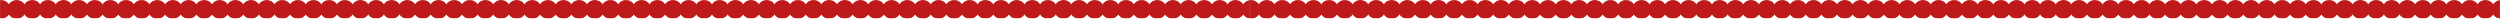 <?xml version="1.0" encoding="UTF-8"?> <svg xmlns="http://www.w3.org/2000/svg" width="2400" height="18" viewBox="0 0 2400 18" fill="none"><g clip-path="url(#clip0_61_3556)"><g clip-path="url(#clip1_61_3556)"><g clip-path="url(#clip2_61_3556)"><mask id="mask0_61_3556" style="mask-type:luminance" maskUnits="userSpaceOnUse" x="0" y="0" width="1200" height="18"><path d="M1200 0H0V18H1200V0Z" fill="white"></path></mask><g mask="url(#mask0_61_3556)"><mask id="mask1_61_3556" style="mask-type:luminance" maskUnits="userSpaceOnUse" x="0" y="0" width="1200" height="18"><path d="M1200 0H0V18H1200V0Z" fill="white"></path></mask><g mask="url(#mask1_61_3556)"><path d="M1 17C5.418 17 9 13.418 9 9C9 4.582 5.418 1 1 1C-3.418 1 -7 4.582 -7 9C-7 13.418 -3.418 17 1 17Z" fill="#BE1A1A" stroke="#BE1A1A" stroke-width="2"></path><path d="M16 17C20.418 17 24 13.418 24 9C24 4.582 20.418 1 16 1C11.582 1 8 4.582 8 9C8 13.418 11.582 17 16 17Z" fill="#BE1A1A" stroke="#BE1A1A" stroke-width="2"></path><path d="M31 17C35.418 17 39 13.418 39 9C39 4.582 35.418 1 31 1C26.582 1 23 4.582 23 9C23 13.418 26.582 17 31 17Z" fill="#BE1A1A" stroke="#BE1A1A" stroke-width="2"></path><path d="M46 17C50.418 17 54 13.418 54 9C54 4.582 50.418 1 46 1C41.582 1 38 4.582 38 9C38 13.418 41.582 17 46 17Z" fill="#BE1A1A" stroke="#BE1A1A" stroke-width="2"></path><path d="M61 17C65.418 17 69 13.418 69 9C69 4.582 65.418 1 61 1C56.582 1 53 4.582 53 9C53 13.418 56.582 17 61 17Z" fill="#BE1A1A" stroke="#BE1A1A" stroke-width="2"></path><path d="M76 17C80.418 17 84 13.418 84 9C84 4.582 80.418 1 76 1C71.582 1 68 4.582 68 9C68 13.418 71.582 17 76 17Z" fill="#BE1A1A" stroke="#BE1A1A" stroke-width="2"></path><path d="M91 17C95.418 17 99 13.418 99 9C99 4.582 95.418 1 91 1C86.582 1 83 4.582 83 9C83 13.418 86.582 17 91 17Z" fill="#BE1A1A" stroke="#BE1A1A" stroke-width="2"></path><path d="M106 17C110.418 17 114 13.418 114 9C114 4.582 110.418 1 106 1C101.582 1 98 4.582 98 9C98 13.418 101.582 17 106 17Z" fill="#BE1A1A" stroke="#BE1A1A" stroke-width="2"></path><path d="M121 17C125.418 17 129 13.418 129 9C129 4.582 125.418 1 121 1C116.582 1 113 4.582 113 9C113 13.418 116.582 17 121 17Z" fill="#BE1A1A" stroke="#BE1A1A" stroke-width="2"></path><path d="M136 17C140.418 17 144 13.418 144 9C144 4.582 140.418 1 136 1C131.582 1 128 4.582 128 9C128 13.418 131.582 17 136 17Z" fill="#BE1A1A" stroke="#BE1A1A" stroke-width="2"></path><path d="M151 17C155.418 17 159 13.418 159 9C159 4.582 155.418 1 151 1C146.582 1 143 4.582 143 9C143 13.418 146.582 17 151 17Z" fill="#BE1A1A" stroke="#BE1A1A" stroke-width="2"></path><path d="M166 17C170.418 17 174 13.418 174 9C174 4.582 170.418 1 166 1C161.582 1 158 4.582 158 9C158 13.418 161.582 17 166 17Z" fill="#BE1A1A" stroke="#BE1A1A" stroke-width="2"></path><path d="M181 17C185.418 17 189 13.418 189 9C189 4.582 185.418 1 181 1C176.582 1 173 4.582 173 9C173 13.418 176.582 17 181 17Z" fill="#BE1A1A" stroke="#BE1A1A" stroke-width="2"></path><path d="M196 17C200.418 17 204 13.418 204 9C204 4.582 200.418 1 196 1C191.582 1 188 4.582 188 9C188 13.418 191.582 17 196 17Z" fill="#BE1A1A" stroke="#BE1A1A" stroke-width="2"></path><path d="M211 17C215.418 17 219 13.418 219 9C219 4.582 215.418 1 211 1C206.582 1 203 4.582 203 9C203 13.418 206.582 17 211 17Z" fill="#BE1A1A" stroke="#BE1A1A" stroke-width="2"></path><path d="M226 17C230.418 17 234 13.418 234 9C234 4.582 230.418 1 226 1C221.582 1 218 4.582 218 9C218 13.418 221.582 17 226 17Z" fill="#BE1A1A" stroke="#BE1A1A" stroke-width="2"></path><path d="M241 17C245.418 17 249 13.418 249 9C249 4.582 245.418 1 241 1C236.582 1 233 4.582 233 9C233 13.418 236.582 17 241 17Z" fill="#BE1A1A" stroke="#BE1A1A" stroke-width="2"></path><path d="M256 17C260.418 17 264 13.418 264 9C264 4.582 260.418 1 256 1C251.582 1 248 4.582 248 9C248 13.418 251.582 17 256 17Z" fill="#BE1A1A" stroke="#BE1A1A" stroke-width="2"></path><path d="M271 17C275.418 17 279 13.418 279 9C279 4.582 275.418 1 271 1C266.582 1 263 4.582 263 9C263 13.418 266.582 17 271 17Z" fill="#BE1A1A" stroke="#BE1A1A" stroke-width="2"></path><path d="M286 17C290.418 17 294 13.418 294 9C294 4.582 290.418 1 286 1C281.582 1 278 4.582 278 9C278 13.418 281.582 17 286 17Z" fill="#BE1A1A" stroke="#BE1A1A" stroke-width="2"></path><path d="M301 17C305.418 17 309 13.418 309 9C309 4.582 305.418 1 301 1C296.582 1 293 4.582 293 9C293 13.418 296.582 17 301 17Z" fill="#BE1A1A" stroke="#BE1A1A" stroke-width="2"></path><path d="M316 17C320.418 17 324 13.418 324 9C324 4.582 320.418 1 316 1C311.582 1 308 4.582 308 9C308 13.418 311.582 17 316 17Z" fill="#BE1A1A" stroke="#BE1A1A" stroke-width="2"></path><path d="M331 17C335.418 17 339 13.418 339 9C339 4.582 335.418 1 331 1C326.582 1 323 4.582 323 9C323 13.418 326.582 17 331 17Z" fill="#BE1A1A" stroke="#BE1A1A" stroke-width="2"></path><path d="M346 17C350.418 17 354 13.418 354 9C354 4.582 350.418 1 346 1C341.582 1 338 4.582 338 9C338 13.418 341.582 17 346 17Z" fill="#BE1A1A" stroke="#BE1A1A" stroke-width="2"></path><path d="M361 17C365.418 17 369 13.418 369 9C369 4.582 365.418 1 361 1C356.582 1 353 4.582 353 9C353 13.418 356.582 17 361 17Z" fill="#BE1A1A" stroke="#BE1A1A" stroke-width="2"></path><path d="M376 17C380.418 17 384 13.418 384 9C384 4.582 380.418 1 376 1C371.582 1 368 4.582 368 9C368 13.418 371.582 17 376 17Z" fill="#BE1A1A" stroke="#BE1A1A" stroke-width="2"></path><path d="M391 17C395.418 17 399 13.418 399 9C399 4.582 395.418 1 391 1C386.582 1 383 4.582 383 9C383 13.418 386.582 17 391 17Z" fill="#BE1A1A" stroke="#BE1A1A" stroke-width="2"></path><path d="M406 17C410.418 17 414 13.418 414 9C414 4.582 410.418 1 406 1C401.582 1 398 4.582 398 9C398 13.418 401.582 17 406 17Z" fill="#BE1A1A" stroke="#BE1A1A" stroke-width="2"></path><path d="M421 17C425.418 17 429 13.418 429 9C429 4.582 425.418 1 421 1C416.582 1 413 4.582 413 9C413 13.418 416.582 17 421 17Z" fill="#BE1A1A" stroke="#BE1A1A" stroke-width="2"></path><path d="M436 17C440.418 17 444 13.418 444 9C444 4.582 440.418 1 436 1C431.582 1 428 4.582 428 9C428 13.418 431.582 17 436 17Z" fill="#BE1A1A" stroke="#BE1A1A" stroke-width="2"></path><path d="M451 17C455.418 17 459 13.418 459 9C459 4.582 455.418 1 451 1C446.582 1 443 4.582 443 9C443 13.418 446.582 17 451 17Z" fill="#BE1A1A" stroke="#BE1A1A" stroke-width="2"></path><path d="M466 17C470.418 17 474 13.418 474 9C474 4.582 470.418 1 466 1C461.582 1 458 4.582 458 9C458 13.418 461.582 17 466 17Z" fill="#BE1A1A" stroke="#BE1A1A" stroke-width="2"></path><path d="M481 17C485.418 17 489 13.418 489 9C489 4.582 485.418 1 481 1C476.582 1 473 4.582 473 9C473 13.418 476.582 17 481 17Z" fill="#BE1A1A" stroke="#BE1A1A" stroke-width="2"></path><path d="M496 17C500.418 17 504 13.418 504 9C504 4.582 500.418 1 496 1C491.582 1 488 4.582 488 9C488 13.418 491.582 17 496 17Z" fill="#BE1A1A" stroke="#BE1A1A" stroke-width="2"></path><path d="M511 17C515.418 17 519 13.418 519 9C519 4.582 515.418 1 511 1C506.582 1 503 4.582 503 9C503 13.418 506.582 17 511 17Z" fill="#BE1A1A" stroke="#BE1A1A" stroke-width="2"></path><path d="M526 17C530.418 17 534 13.418 534 9C534 4.582 530.418 1 526 1C521.582 1 518 4.582 518 9C518 13.418 521.582 17 526 17Z" fill="#BE1A1A" stroke="#BE1A1A" stroke-width="2"></path><path d="M541 17C545.418 17 549 13.418 549 9C549 4.582 545.418 1 541 1C536.582 1 533 4.582 533 9C533 13.418 536.582 17 541 17Z" fill="#BE1A1A" stroke="#BE1A1A" stroke-width="2"></path><path d="M556 17C560.418 17 564 13.418 564 9C564 4.582 560.418 1 556 1C551.582 1 548 4.582 548 9C548 13.418 551.582 17 556 17Z" fill="#BE1A1A" stroke="#BE1A1A" stroke-width="2"></path><path d="M571 17C575.418 17 579 13.418 579 9C579 4.582 575.418 1 571 1C566.582 1 563 4.582 563 9C563 13.418 566.582 17 571 17Z" fill="#BE1A1A" stroke="#BE1A1A" stroke-width="2"></path><path d="M586 17C590.418 17 594 13.418 594 9C594 4.582 590.418 1 586 1C581.582 1 578 4.582 578 9C578 13.418 581.582 17 586 17Z" fill="#BE1A1A" stroke="#BE1A1A" stroke-width="2"></path><path d="M601 17C605.418 17 609 13.418 609 9C609 4.582 605.418 1 601 1C596.582 1 593 4.582 593 9C593 13.418 596.582 17 601 17Z" fill="#BE1A1A" stroke="#BE1A1A" stroke-width="2"></path><path d="M616 17C620.418 17 624 13.418 624 9C624 4.582 620.418 1 616 1C611.582 1 608 4.582 608 9C608 13.418 611.582 17 616 17Z" fill="#BE1A1A" stroke="#BE1A1A" stroke-width="2"></path><path d="M631 17C635.418 17 639 13.418 639 9C639 4.582 635.418 1 631 1C626.582 1 623 4.582 623 9C623 13.418 626.582 17 631 17Z" fill="#BE1A1A" stroke="#BE1A1A" stroke-width="2"></path><path d="M646 17C650.418 17 654 13.418 654 9C654 4.582 650.418 1 646 1C641.582 1 638 4.582 638 9C638 13.418 641.582 17 646 17Z" fill="#BE1A1A" stroke="#BE1A1A" stroke-width="2"></path><path d="M661 17C665.418 17 669 13.418 669 9C669 4.582 665.418 1 661 1C656.582 1 653 4.582 653 9C653 13.418 656.582 17 661 17Z" fill="#BE1A1A" stroke="#BE1A1A" stroke-width="2"></path><path d="M676 17C680.418 17 684 13.418 684 9C684 4.582 680.418 1 676 1C671.582 1 668 4.582 668 9C668 13.418 671.582 17 676 17Z" fill="#BE1A1A" stroke="#BE1A1A" stroke-width="2"></path><path d="M691 17C695.418 17 699 13.418 699 9C699 4.582 695.418 1 691 1C686.582 1 683 4.582 683 9C683 13.418 686.582 17 691 17Z" fill="#BE1A1A" stroke="#BE1A1A" stroke-width="2"></path><path d="M706 17C710.418 17 714 13.418 714 9C714 4.582 710.418 1 706 1C701.582 1 698 4.582 698 9C698 13.418 701.582 17 706 17Z" fill="#BE1A1A" stroke="#BE1A1A" stroke-width="2"></path><path d="M721 17C725.418 17 729 13.418 729 9C729 4.582 725.418 1 721 1C716.582 1 713 4.582 713 9C713 13.418 716.582 17 721 17Z" fill="#BE1A1A" stroke="#BE1A1A" stroke-width="2"></path><path d="M736 17C740.418 17 744 13.418 744 9C744 4.582 740.418 1 736 1C731.582 1 728 4.582 728 9C728 13.418 731.582 17 736 17Z" fill="#BE1A1A" stroke="#BE1A1A" stroke-width="2"></path><path d="M751 17C755.418 17 759 13.418 759 9C759 4.582 755.418 1 751 1C746.582 1 743 4.582 743 9C743 13.418 746.582 17 751 17Z" fill="#BE1A1A" stroke="#BE1A1A" stroke-width="2"></path><path d="M766 17C770.418 17 774 13.418 774 9C774 4.582 770.418 1 766 1C761.582 1 758 4.582 758 9C758 13.418 761.582 17 766 17Z" fill="#BE1A1A" stroke="#BE1A1A" stroke-width="2"></path><path d="M781 17C785.418 17 789 13.418 789 9C789 4.582 785.418 1 781 1C776.582 1 773 4.582 773 9C773 13.418 776.582 17 781 17Z" fill="#BE1A1A" stroke="#BE1A1A" stroke-width="2"></path><path d="M796 17C800.418 17 804 13.418 804 9C804 4.582 800.418 1 796 1C791.582 1 788 4.582 788 9C788 13.418 791.582 17 796 17Z" fill="#BE1A1A" stroke="#BE1A1A" stroke-width="2"></path><path d="M811 17C815.418 17 819 13.418 819 9C819 4.582 815.418 1 811 1C806.582 1 803 4.582 803 9C803 13.418 806.582 17 811 17Z" fill="#BE1A1A" stroke="#BE1A1A" stroke-width="2"></path><path d="M826 17C830.418 17 834 13.418 834 9C834 4.582 830.418 1 826 1C821.582 1 818 4.582 818 9C818 13.418 821.582 17 826 17Z" fill="#BE1A1A" stroke="#BE1A1A" stroke-width="2"></path><path d="M841 17C845.418 17 849 13.418 849 9C849 4.582 845.418 1 841 1C836.582 1 833 4.582 833 9C833 13.418 836.582 17 841 17Z" fill="#BE1A1A" stroke="#BE1A1A" stroke-width="2"></path><path d="M856 17C860.418 17 864 13.418 864 9C864 4.582 860.418 1 856 1C851.582 1 848 4.582 848 9C848 13.418 851.582 17 856 17Z" fill="#BE1A1A" stroke="#BE1A1A" stroke-width="2"></path><path d="M871 17C875.418 17 879 13.418 879 9C879 4.582 875.418 1 871 1C866.582 1 863 4.582 863 9C863 13.418 866.582 17 871 17Z" fill="#BE1A1A" stroke="#BE1A1A" stroke-width="2"></path><path d="M886 17C890.418 17 894 13.418 894 9C894 4.582 890.418 1 886 1C881.582 1 878 4.582 878 9C878 13.418 881.582 17 886 17Z" fill="#BE1A1A" stroke="#BE1A1A" stroke-width="2"></path><path d="M901 17C905.418 17 909 13.418 909 9C909 4.582 905.418 1 901 1C896.582 1 893 4.582 893 9C893 13.418 896.582 17 901 17Z" fill="#BE1A1A" stroke="#BE1A1A" stroke-width="2"></path><path d="M916 17C920.418 17 924 13.418 924 9C924 4.582 920.418 1 916 1C911.582 1 908 4.582 908 9C908 13.418 911.582 17 916 17Z" fill="#BE1A1A" stroke="#BE1A1A" stroke-width="2"></path><path d="M931 17C935.418 17 939 13.418 939 9C939 4.582 935.418 1 931 1C926.582 1 923 4.582 923 9C923 13.418 926.582 17 931 17Z" fill="#BE1A1A" stroke="#BE1A1A" stroke-width="2"></path><path d="M946 17C950.418 17 954 13.418 954 9C954 4.582 950.418 1 946 1C941.582 1 938 4.582 938 9C938 13.418 941.582 17 946 17Z" fill="#BE1A1A" stroke="#BE1A1A" stroke-width="2"></path><path d="M961 17C965.418 17 969 13.418 969 9C969 4.582 965.418 1 961 1C956.582 1 953 4.582 953 9C953 13.418 956.582 17 961 17Z" fill="#BE1A1A" stroke="#BE1A1A" stroke-width="2"></path><path d="M976 17C980.418 17 984 13.418 984 9C984 4.582 980.418 1 976 1C971.582 1 968 4.582 968 9C968 13.418 971.582 17 976 17Z" fill="#BE1A1A" stroke="#BE1A1A" stroke-width="2"></path><path d="M991 17C995.418 17 999 13.418 999 9C999 4.582 995.418 1 991 1C986.582 1 983 4.582 983 9C983 13.418 986.582 17 991 17Z" fill="#BE1A1A" stroke="#BE1A1A" stroke-width="2"></path><path d="M1006 17C1010.42 17 1014 13.418 1014 9C1014 4.582 1010.42 1 1006 1C1001.58 1 998 4.582 998 9C998 13.418 1001.58 17 1006 17Z" fill="#BE1A1A" stroke="#BE1A1A" stroke-width="2"></path><path d="M1021 17C1025.42 17 1029 13.418 1029 9C1029 4.582 1025.42 1 1021 1C1016.58 1 1013 4.582 1013 9C1013 13.418 1016.58 17 1021 17Z" fill="#BE1A1A" stroke="#BE1A1A" stroke-width="2"></path><path d="M1036 17C1040.42 17 1044 13.418 1044 9C1044 4.582 1040.42 1 1036 1C1031.58 1 1028 4.582 1028 9C1028 13.418 1031.58 17 1036 17Z" fill="#BE1A1A" stroke="#BE1A1A" stroke-width="2"></path><path d="M1051 17C1055.42 17 1059 13.418 1059 9C1059 4.582 1055.42 1 1051 1C1046.58 1 1043 4.582 1043 9C1043 13.418 1046.58 17 1051 17Z" fill="#BE1A1A" stroke="#BE1A1A" stroke-width="2"></path><path d="M1066 17C1070.42 17 1074 13.418 1074 9C1074 4.582 1070.42 1 1066 1C1061.58 1 1058 4.582 1058 9C1058 13.418 1061.58 17 1066 17Z" fill="#BE1A1A" stroke="#BE1A1A" stroke-width="2"></path><path d="M1081 17C1085.42 17 1089 13.418 1089 9C1089 4.582 1085.42 1 1081 1C1076.58 1 1073 4.582 1073 9C1073 13.418 1076.58 17 1081 17Z" fill="#BE1A1A" stroke="#BE1A1A" stroke-width="2"></path><path d="M1096 17C1100.42 17 1104 13.418 1104 9C1104 4.582 1100.42 1 1096 1C1091.58 1 1088 4.582 1088 9C1088 13.418 1091.58 17 1096 17Z" fill="#BE1A1A" stroke="#BE1A1A" stroke-width="2"></path><path d="M1111 17C1115.42 17 1119 13.418 1119 9C1119 4.582 1115.42 1 1111 1C1106.58 1 1103 4.582 1103 9C1103 13.418 1106.58 17 1111 17Z" fill="#BE1A1A" stroke="#BE1A1A" stroke-width="2"></path><path d="M1126 17C1130.42 17 1134 13.418 1134 9C1134 4.582 1130.42 1 1126 1C1121.58 1 1118 4.582 1118 9C1118 13.418 1121.58 17 1126 17Z" fill="#BE1A1A" stroke="#BE1A1A" stroke-width="2"></path><path d="M1141 17C1145.42 17 1149 13.418 1149 9C1149 4.582 1145.42 1 1141 1C1136.58 1 1133 4.582 1133 9C1133 13.418 1136.58 17 1141 17Z" fill="#BE1A1A" stroke="#BE1A1A" stroke-width="2"></path><path d="M1156 17C1160.42 17 1164 13.418 1164 9C1164 4.582 1160.42 1 1156 1C1151.58 1 1148 4.582 1148 9C1148 13.418 1151.58 17 1156 17Z" fill="#BE1A1A" stroke="#BE1A1A" stroke-width="2"></path><path d="M1171 17C1175.42 17 1179 13.418 1179 9C1179 4.582 1175.42 1 1171 1C1166.58 1 1163 4.582 1163 9C1163 13.418 1166.58 17 1171 17Z" fill="#BE1A1A" stroke="#BE1A1A" stroke-width="2"></path><path d="M1186 17C1190.42 17 1194 13.418 1194 9C1194 4.582 1190.42 1 1186 1C1181.58 1 1178 4.582 1178 9C1178 13.418 1181.58 17 1186 17Z" fill="#BE1A1A" stroke="#BE1A1A" stroke-width="2"></path><path d="M1201 17C1205.42 17 1209 13.418 1209 9C1209 4.582 1205.42 1 1201 1C1196.58 1 1193 4.582 1193 9C1193 13.418 1196.58 17 1201 17Z" fill="#BE1A1A" stroke="#BE1A1A" stroke-width="2"></path></g></g></g></g></g><g clip-path="url(#clip3_61_3556)"><g clip-path="url(#clip4_61_3556)"><g clip-path="url(#clip5_61_3556)"><mask id="mask2_61_3556" style="mask-type:luminance" maskUnits="userSpaceOnUse" x="1200" y="0" width="1200" height="18"><path d="M2400 0H1200V18H2400V0Z" fill="white"></path></mask><g mask="url(#mask2_61_3556)"><mask id="mask3_61_3556" style="mask-type:luminance" maskUnits="userSpaceOnUse" x="1200" y="0" width="1200" height="18"><path d="M2400 0H1200V18H2400V0Z" fill="white"></path></mask><g mask="url(#mask3_61_3556)"><path d="M1201 17C1205.42 17 1209 13.418 1209 9C1209 4.582 1205.42 1 1201 1C1196.58 1 1193 4.582 1193 9C1193 13.418 1196.58 17 1201 17Z" fill="#BE1A1A" stroke="#BE1A1A" stroke-width="2"></path><path d="M1216 17C1220.42 17 1224 13.418 1224 9C1224 4.582 1220.42 1 1216 1C1211.58 1 1208 4.582 1208 9C1208 13.418 1211.58 17 1216 17Z" fill="#BE1A1A" stroke="#BE1A1A" stroke-width="2"></path><path d="M1231 17C1235.42 17 1239 13.418 1239 9C1239 4.582 1235.42 1 1231 1C1226.58 1 1223 4.582 1223 9C1223 13.418 1226.58 17 1231 17Z" fill="#BE1A1A" stroke="#BE1A1A" stroke-width="2"></path><path d="M1246 17C1250.42 17 1254 13.418 1254 9C1254 4.582 1250.42 1 1246 1C1241.58 1 1238 4.582 1238 9C1238 13.418 1241.58 17 1246 17Z" fill="#BE1A1A" stroke="#BE1A1A" stroke-width="2"></path><path d="M1261 17C1265.42 17 1269 13.418 1269 9C1269 4.582 1265.42 1 1261 1C1256.58 1 1253 4.582 1253 9C1253 13.418 1256.58 17 1261 17Z" fill="#BE1A1A" stroke="#BE1A1A" stroke-width="2"></path><path d="M1276 17C1280.42 17 1284 13.418 1284 9C1284 4.582 1280.42 1 1276 1C1271.58 1 1268 4.582 1268 9C1268 13.418 1271.58 17 1276 17Z" fill="#BE1A1A" stroke="#BE1A1A" stroke-width="2"></path><path d="M1291 17C1295.42 17 1299 13.418 1299 9C1299 4.582 1295.42 1 1291 1C1286.58 1 1283 4.582 1283 9C1283 13.418 1286.58 17 1291 17Z" fill="#BE1A1A" stroke="#BE1A1A" stroke-width="2"></path><path d="M1306 17C1310.42 17 1314 13.418 1314 9C1314 4.582 1310.42 1 1306 1C1301.58 1 1298 4.582 1298 9C1298 13.418 1301.58 17 1306 17Z" fill="#BE1A1A" stroke="#BE1A1A" stroke-width="2"></path><path d="M1321 17C1325.42 17 1329 13.418 1329 9C1329 4.582 1325.42 1 1321 1C1316.58 1 1313 4.582 1313 9C1313 13.418 1316.58 17 1321 17Z" fill="#BE1A1A" stroke="#BE1A1A" stroke-width="2"></path><path d="M1336 17C1340.42 17 1344 13.418 1344 9C1344 4.582 1340.42 1 1336 1C1331.58 1 1328 4.582 1328 9C1328 13.418 1331.58 17 1336 17Z" fill="#BE1A1A" stroke="#BE1A1A" stroke-width="2"></path><path d="M1351 17C1355.42 17 1359 13.418 1359 9C1359 4.582 1355.42 1 1351 1C1346.58 1 1343 4.582 1343 9C1343 13.418 1346.58 17 1351 17Z" fill="#BE1A1A" stroke="#BE1A1A" stroke-width="2"></path><path d="M1366 17C1370.42 17 1374 13.418 1374 9C1374 4.582 1370.42 1 1366 1C1361.58 1 1358 4.582 1358 9C1358 13.418 1361.58 17 1366 17Z" fill="#BE1A1A" stroke="#BE1A1A" stroke-width="2"></path><path d="M1381 17C1385.42 17 1389 13.418 1389 9C1389 4.582 1385.42 1 1381 1C1376.58 1 1373 4.582 1373 9C1373 13.418 1376.58 17 1381 17Z" fill="#BE1A1A" stroke="#BE1A1A" stroke-width="2"></path><path d="M1396 17C1400.42 17 1404 13.418 1404 9C1404 4.582 1400.42 1 1396 1C1391.58 1 1388 4.582 1388 9C1388 13.418 1391.58 17 1396 17Z" fill="#BE1A1A" stroke="#BE1A1A" stroke-width="2"></path><path d="M1411 17C1415.42 17 1419 13.418 1419 9C1419 4.582 1415.42 1 1411 1C1406.58 1 1403 4.582 1403 9C1403 13.418 1406.58 17 1411 17Z" fill="#BE1A1A" stroke="#BE1A1A" stroke-width="2"></path><path d="M1426 17C1430.42 17 1434 13.418 1434 9C1434 4.582 1430.42 1 1426 1C1421.58 1 1418 4.582 1418 9C1418 13.418 1421.58 17 1426 17Z" fill="#BE1A1A" stroke="#BE1A1A" stroke-width="2"></path><path d="M1441 17C1445.42 17 1449 13.418 1449 9C1449 4.582 1445.42 1 1441 1C1436.58 1 1433 4.582 1433 9C1433 13.418 1436.58 17 1441 17Z" fill="#BE1A1A" stroke="#BE1A1A" stroke-width="2"></path><path d="M1456 17C1460.42 17 1464 13.418 1464 9C1464 4.582 1460.42 1 1456 1C1451.58 1 1448 4.582 1448 9C1448 13.418 1451.58 17 1456 17Z" fill="#BE1A1A" stroke="#BE1A1A" stroke-width="2"></path><path d="M1471 17C1475.42 17 1479 13.418 1479 9C1479 4.582 1475.42 1 1471 1C1466.58 1 1463 4.582 1463 9C1463 13.418 1466.58 17 1471 17Z" fill="#BE1A1A" stroke="#BE1A1A" stroke-width="2"></path><path d="M1486 17C1490.42 17 1494 13.418 1494 9C1494 4.582 1490.42 1 1486 1C1481.58 1 1478 4.582 1478 9C1478 13.418 1481.58 17 1486 17Z" fill="#BE1A1A" stroke="#BE1A1A" stroke-width="2"></path><path d="M1501 17C1505.42 17 1509 13.418 1509 9C1509 4.582 1505.42 1 1501 1C1496.58 1 1493 4.582 1493 9C1493 13.418 1496.58 17 1501 17Z" fill="#BE1A1A" stroke="#BE1A1A" stroke-width="2"></path><path d="M1516 17C1520.42 17 1524 13.418 1524 9C1524 4.582 1520.42 1 1516 1C1511.58 1 1508 4.582 1508 9C1508 13.418 1511.58 17 1516 17Z" fill="#BE1A1A" stroke="#BE1A1A" stroke-width="2"></path><path d="M1531 17C1535.42 17 1539 13.418 1539 9C1539 4.582 1535.42 1 1531 1C1526.58 1 1523 4.582 1523 9C1523 13.418 1526.58 17 1531 17Z" fill="#BE1A1A" stroke="#BE1A1A" stroke-width="2"></path><path d="M1546 17C1550.42 17 1554 13.418 1554 9C1554 4.582 1550.42 1 1546 1C1541.58 1 1538 4.582 1538 9C1538 13.418 1541.58 17 1546 17Z" fill="#BE1A1A" stroke="#BE1A1A" stroke-width="2"></path><path d="M1561 17C1565.42 17 1569 13.418 1569 9C1569 4.582 1565.42 1 1561 1C1556.58 1 1553 4.582 1553 9C1553 13.418 1556.58 17 1561 17Z" fill="#BE1A1A" stroke="#BE1A1A" stroke-width="2"></path><path d="M1576 17C1580.42 17 1584 13.418 1584 9C1584 4.582 1580.42 1 1576 1C1571.58 1 1568 4.582 1568 9C1568 13.418 1571.58 17 1576 17Z" fill="#BE1A1A" stroke="#BE1A1A" stroke-width="2"></path><path d="M1591 17C1595.42 17 1599 13.418 1599 9C1599 4.582 1595.42 1 1591 1C1586.58 1 1583 4.582 1583 9C1583 13.418 1586.58 17 1591 17Z" fill="#BE1A1A" stroke="#BE1A1A" stroke-width="2"></path><path d="M1606 17C1610.42 17 1614 13.418 1614 9C1614 4.582 1610.42 1 1606 1C1601.58 1 1598 4.582 1598 9C1598 13.418 1601.58 17 1606 17Z" fill="#BE1A1A" stroke="#BE1A1A" stroke-width="2"></path><path d="M1621 17C1625.42 17 1629 13.418 1629 9C1629 4.582 1625.42 1 1621 1C1616.58 1 1613 4.582 1613 9C1613 13.418 1616.58 17 1621 17Z" fill="#BE1A1A" stroke="#BE1A1A" stroke-width="2"></path><path d="M1636 17C1640.42 17 1644 13.418 1644 9C1644 4.582 1640.42 1 1636 1C1631.58 1 1628 4.582 1628 9C1628 13.418 1631.58 17 1636 17Z" fill="#BE1A1A" stroke="#BE1A1A" stroke-width="2"></path><path d="M1651 17C1655.42 17 1659 13.418 1659 9C1659 4.582 1655.42 1 1651 1C1646.58 1 1643 4.582 1643 9C1643 13.418 1646.58 17 1651 17Z" fill="#BE1A1A" stroke="#BE1A1A" stroke-width="2"></path><path d="M1666 17C1670.42 17 1674 13.418 1674 9C1674 4.582 1670.42 1 1666 1C1661.58 1 1658 4.582 1658 9C1658 13.418 1661.58 17 1666 17Z" fill="#BE1A1A" stroke="#BE1A1A" stroke-width="2"></path><path d="M1681 17C1685.42 17 1689 13.418 1689 9C1689 4.582 1685.42 1 1681 1C1676.58 1 1673 4.582 1673 9C1673 13.418 1676.58 17 1681 17Z" fill="#BE1A1A" stroke="#BE1A1A" stroke-width="2"></path><path d="M1696 17C1700.42 17 1704 13.418 1704 9C1704 4.582 1700.42 1 1696 1C1691.58 1 1688 4.582 1688 9C1688 13.418 1691.58 17 1696 17Z" fill="#BE1A1A" stroke="#BE1A1A" stroke-width="2"></path><path d="M1711 17C1715.42 17 1719 13.418 1719 9C1719 4.582 1715.42 1 1711 1C1706.58 1 1703 4.582 1703 9C1703 13.418 1706.58 17 1711 17Z" fill="#BE1A1A" stroke="#BE1A1A" stroke-width="2"></path><path d="M1726 17C1730.42 17 1734 13.418 1734 9C1734 4.582 1730.42 1 1726 1C1721.58 1 1718 4.582 1718 9C1718 13.418 1721.58 17 1726 17Z" fill="#BE1A1A" stroke="#BE1A1A" stroke-width="2"></path><path d="M1741 17C1745.42 17 1749 13.418 1749 9C1749 4.582 1745.42 1 1741 1C1736.58 1 1733 4.582 1733 9C1733 13.418 1736.58 17 1741 17Z" fill="#BE1A1A" stroke="#BE1A1A" stroke-width="2"></path><path d="M1756 17C1760.42 17 1764 13.418 1764 9C1764 4.582 1760.42 1 1756 1C1751.58 1 1748 4.582 1748 9C1748 13.418 1751.58 17 1756 17Z" fill="#BE1A1A" stroke="#BE1A1A" stroke-width="2"></path><path d="M1771 17C1775.42 17 1779 13.418 1779 9C1779 4.582 1775.42 1 1771 1C1766.58 1 1763 4.582 1763 9C1763 13.418 1766.58 17 1771 17Z" fill="#BE1A1A" stroke="#BE1A1A" stroke-width="2"></path><path d="M1786 17C1790.42 17 1794 13.418 1794 9C1794 4.582 1790.42 1 1786 1C1781.58 1 1778 4.582 1778 9C1778 13.418 1781.58 17 1786 17Z" fill="#BE1A1A" stroke="#BE1A1A" stroke-width="2"></path><path d="M1801 17C1805.42 17 1809 13.418 1809 9C1809 4.582 1805.42 1 1801 1C1796.58 1 1793 4.582 1793 9C1793 13.418 1796.58 17 1801 17Z" fill="#BE1A1A" stroke="#BE1A1A" stroke-width="2"></path><path d="M1816 17C1820.42 17 1824 13.418 1824 9C1824 4.582 1820.42 1 1816 1C1811.58 1 1808 4.582 1808 9C1808 13.418 1811.58 17 1816 17Z" fill="#BE1A1A" stroke="#BE1A1A" stroke-width="2"></path><path d="M1831 17C1835.42 17 1839 13.418 1839 9C1839 4.582 1835.42 1 1831 1C1826.58 1 1823 4.582 1823 9C1823 13.418 1826.58 17 1831 17Z" fill="#BE1A1A" stroke="#BE1A1A" stroke-width="2"></path><path d="M1846 17C1850.42 17 1854 13.418 1854 9C1854 4.582 1850.42 1 1846 1C1841.58 1 1838 4.582 1838 9C1838 13.418 1841.58 17 1846 17Z" fill="#BE1A1A" stroke="#BE1A1A" stroke-width="2"></path><path d="M1861 17C1865.42 17 1869 13.418 1869 9C1869 4.582 1865.42 1 1861 1C1856.58 1 1853 4.582 1853 9C1853 13.418 1856.58 17 1861 17Z" fill="#BE1A1A" stroke="#BE1A1A" stroke-width="2"></path><path d="M1876 17C1880.42 17 1884 13.418 1884 9C1884 4.582 1880.42 1 1876 1C1871.58 1 1868 4.582 1868 9C1868 13.418 1871.58 17 1876 17Z" fill="#BE1A1A" stroke="#BE1A1A" stroke-width="2"></path><path d="M1891 17C1895.42 17 1899 13.418 1899 9C1899 4.582 1895.42 1 1891 1C1886.58 1 1883 4.582 1883 9C1883 13.418 1886.58 17 1891 17Z" fill="#BE1A1A" stroke="#BE1A1A" stroke-width="2"></path><path d="M1906 17C1910.42 17 1914 13.418 1914 9C1914 4.582 1910.42 1 1906 1C1901.58 1 1898 4.582 1898 9C1898 13.418 1901.58 17 1906 17Z" fill="#BE1A1A" stroke="#BE1A1A" stroke-width="2"></path><path d="M1921 17C1925.42 17 1929 13.418 1929 9C1929 4.582 1925.42 1 1921 1C1916.58 1 1913 4.582 1913 9C1913 13.418 1916.58 17 1921 17Z" fill="#BE1A1A" stroke="#BE1A1A" stroke-width="2"></path><path d="M1936 17C1940.42 17 1944 13.418 1944 9C1944 4.582 1940.42 1 1936 1C1931.58 1 1928 4.582 1928 9C1928 13.418 1931.58 17 1936 17Z" fill="#BE1A1A" stroke="#BE1A1A" stroke-width="2"></path><path d="M1951 17C1955.42 17 1959 13.418 1959 9C1959 4.582 1955.42 1 1951 1C1946.58 1 1943 4.582 1943 9C1943 13.418 1946.58 17 1951 17Z" fill="#BE1A1A" stroke="#BE1A1A" stroke-width="2"></path><path d="M1966 17C1970.42 17 1974 13.418 1974 9C1974 4.582 1970.42 1 1966 1C1961.58 1 1958 4.582 1958 9C1958 13.418 1961.58 17 1966 17Z" fill="#BE1A1A" stroke="#BE1A1A" stroke-width="2"></path><path d="M1981 17C1985.42 17 1989 13.418 1989 9C1989 4.582 1985.42 1 1981 1C1976.58 1 1973 4.582 1973 9C1973 13.418 1976.58 17 1981 17Z" fill="#BE1A1A" stroke="#BE1A1A" stroke-width="2"></path><path d="M1996 17C2000.42 17 2004 13.418 2004 9C2004 4.582 2000.42 1 1996 1C1991.58 1 1988 4.582 1988 9C1988 13.418 1991.58 17 1996 17Z" fill="#BE1A1A" stroke="#BE1A1A" stroke-width="2"></path><path d="M2011 17C2015.42 17 2019 13.418 2019 9C2019 4.582 2015.42 1 2011 1C2006.58 1 2003 4.582 2003 9C2003 13.418 2006.58 17 2011 17Z" fill="#BE1A1A" stroke="#BE1A1A" stroke-width="2"></path><path d="M2026 17C2030.42 17 2034 13.418 2034 9C2034 4.582 2030.42 1 2026 1C2021.58 1 2018 4.582 2018 9C2018 13.418 2021.58 17 2026 17Z" fill="#BE1A1A" stroke="#BE1A1A" stroke-width="2"></path><path d="M2041 17C2045.42 17 2049 13.418 2049 9C2049 4.582 2045.42 1 2041 1C2036.58 1 2033 4.582 2033 9C2033 13.418 2036.58 17 2041 17Z" fill="#BE1A1A" stroke="#BE1A1A" stroke-width="2"></path><path d="M2056 17C2060.42 17 2064 13.418 2064 9C2064 4.582 2060.42 1 2056 1C2051.58 1 2048 4.582 2048 9C2048 13.418 2051.58 17 2056 17Z" fill="#BE1A1A" stroke="#BE1A1A" stroke-width="2"></path><path d="M2071 17C2075.42 17 2079 13.418 2079 9C2079 4.582 2075.42 1 2071 1C2066.58 1 2063 4.582 2063 9C2063 13.418 2066.58 17 2071 17Z" fill="#BE1A1A" stroke="#BE1A1A" stroke-width="2"></path><path d="M2086 17C2090.42 17 2094 13.418 2094 9C2094 4.582 2090.42 1 2086 1C2081.58 1 2078 4.582 2078 9C2078 13.418 2081.58 17 2086 17Z" fill="#BE1A1A" stroke="#BE1A1A" stroke-width="2"></path><path d="M2101 17C2105.42 17 2109 13.418 2109 9C2109 4.582 2105.42 1 2101 1C2096.58 1 2093 4.582 2093 9C2093 13.418 2096.58 17 2101 17Z" fill="#BE1A1A" stroke="#BE1A1A" stroke-width="2"></path><path d="M2116 17C2120.42 17 2124 13.418 2124 9C2124 4.582 2120.42 1 2116 1C2111.58 1 2108 4.582 2108 9C2108 13.418 2111.58 17 2116 17Z" fill="#BE1A1A" stroke="#BE1A1A" stroke-width="2"></path><path d="M2131 17C2135.42 17 2139 13.418 2139 9C2139 4.582 2135.42 1 2131 1C2126.58 1 2123 4.582 2123 9C2123 13.418 2126.58 17 2131 17Z" fill="#BE1A1A" stroke="#BE1A1A" stroke-width="2"></path><path d="M2146 17C2150.42 17 2154 13.418 2154 9C2154 4.582 2150.42 1 2146 1C2141.58 1 2138 4.582 2138 9C2138 13.418 2141.58 17 2146 17Z" fill="#BE1A1A" stroke="#BE1A1A" stroke-width="2"></path><path d="M2161 17C2165.42 17 2169 13.418 2169 9C2169 4.582 2165.42 1 2161 1C2156.58 1 2153 4.582 2153 9C2153 13.418 2156.58 17 2161 17Z" fill="#BE1A1A" stroke="#BE1A1A" stroke-width="2"></path><path d="M2176 17C2180.42 17 2184 13.418 2184 9C2184 4.582 2180.42 1 2176 1C2171.58 1 2168 4.582 2168 9C2168 13.418 2171.58 17 2176 17Z" fill="#BE1A1A" stroke="#BE1A1A" stroke-width="2"></path><path d="M2191 17C2195.42 17 2199 13.418 2199 9C2199 4.582 2195.42 1 2191 1C2186.58 1 2183 4.582 2183 9C2183 13.418 2186.58 17 2191 17Z" fill="#BE1A1A" stroke="#BE1A1A" stroke-width="2"></path><path d="M2206 17C2210.42 17 2214 13.418 2214 9C2214 4.582 2210.42 1 2206 1C2201.58 1 2198 4.582 2198 9C2198 13.418 2201.58 17 2206 17Z" fill="#BE1A1A" stroke="#BE1A1A" stroke-width="2"></path><path d="M2221 17C2225.42 17 2229 13.418 2229 9C2229 4.582 2225.42 1 2221 1C2216.58 1 2213 4.582 2213 9C2213 13.418 2216.58 17 2221 17Z" fill="#BE1A1A" stroke="#BE1A1A" stroke-width="2"></path><path d="M2236 17C2240.42 17 2244 13.418 2244 9C2244 4.582 2240.42 1 2236 1C2231.58 1 2228 4.582 2228 9C2228 13.418 2231.58 17 2236 17Z" fill="#BE1A1A" stroke="#BE1A1A" stroke-width="2"></path><path d="M2251 17C2255.42 17 2259 13.418 2259 9C2259 4.582 2255.42 1 2251 1C2246.58 1 2243 4.582 2243 9C2243 13.418 2246.58 17 2251 17Z" fill="#BE1A1A" stroke="#BE1A1A" stroke-width="2"></path><path d="M2266 17C2270.42 17 2274 13.418 2274 9C2274 4.582 2270.42 1 2266 1C2261.58 1 2258 4.582 2258 9C2258 13.418 2261.58 17 2266 17Z" fill="#BE1A1A" stroke="#BE1A1A" stroke-width="2"></path><path d="M2281 17C2285.42 17 2289 13.418 2289 9C2289 4.582 2285.42 1 2281 1C2276.58 1 2273 4.582 2273 9C2273 13.418 2276.58 17 2281 17Z" fill="#BE1A1A" stroke="#BE1A1A" stroke-width="2"></path><path d="M2296 17C2300.42 17 2304 13.418 2304 9C2304 4.582 2300.42 1 2296 1C2291.58 1 2288 4.582 2288 9C2288 13.418 2291.58 17 2296 17Z" fill="#BE1A1A" stroke="#BE1A1A" stroke-width="2"></path><path d="M2311 17C2315.42 17 2319 13.418 2319 9C2319 4.582 2315.42 1 2311 1C2306.58 1 2303 4.582 2303 9C2303 13.418 2306.58 17 2311 17Z" fill="#BE1A1A" stroke="#BE1A1A" stroke-width="2"></path><path d="M2326 17C2330.42 17 2334 13.418 2334 9C2334 4.582 2330.42 1 2326 1C2321.58 1 2318 4.582 2318 9C2318 13.418 2321.58 17 2326 17Z" fill="#BE1A1A" stroke="#BE1A1A" stroke-width="2"></path><path d="M2341 17C2345.42 17 2349 13.418 2349 9C2349 4.582 2345.42 1 2341 1C2336.58 1 2333 4.582 2333 9C2333 13.418 2336.58 17 2341 17Z" fill="#BE1A1A" stroke="#BE1A1A" stroke-width="2"></path><path d="M2356 17C2360.42 17 2364 13.418 2364 9C2364 4.582 2360.42 1 2356 1C2351.58 1 2348 4.582 2348 9C2348 13.418 2351.58 17 2356 17Z" fill="#BE1A1A" stroke="#BE1A1A" stroke-width="2"></path><path d="M2371 17C2375.42 17 2379 13.418 2379 9C2379 4.582 2375.42 1 2371 1C2366.58 1 2363 4.582 2363 9C2363 13.418 2366.58 17 2371 17Z" fill="#BE1A1A" stroke="#BE1A1A" stroke-width="2"></path><path d="M2386 17C2390.42 17 2394 13.418 2394 9C2394 4.582 2390.42 1 2386 1C2381.58 1 2378 4.582 2378 9C2378 13.418 2381.58 17 2386 17Z" fill="#BE1A1A" stroke="#BE1A1A" stroke-width="2"></path><path d="M2401 17C2405.42 17 2409 13.418 2409 9C2409 4.582 2405.42 1 2401 1C2396.58 1 2393 4.582 2393 9C2393 13.418 2396.58 17 2401 17Z" fill="#BE1A1A" stroke="#BE1A1A" stroke-width="2"></path></g></g></g></g></g><defs><clipPath id="clip0_61_3556"><rect width="1200" height="18" fill="white"></rect></clipPath><clipPath id="clip1_61_3556"><rect width="1200" height="18" fill="white"></rect></clipPath><clipPath id="clip2_61_3556"><rect width="1200" height="18" fill="white"></rect></clipPath><clipPath id="clip3_61_3556"><rect width="1200" height="18" fill="white" transform="translate(1200)"></rect></clipPath><clipPath id="clip4_61_3556"><rect width="1200" height="18" fill="white" transform="translate(1200)"></rect></clipPath><clipPath id="clip5_61_3556"><rect width="1200" height="18" fill="white" transform="translate(1200)"></rect></clipPath></defs></svg> 